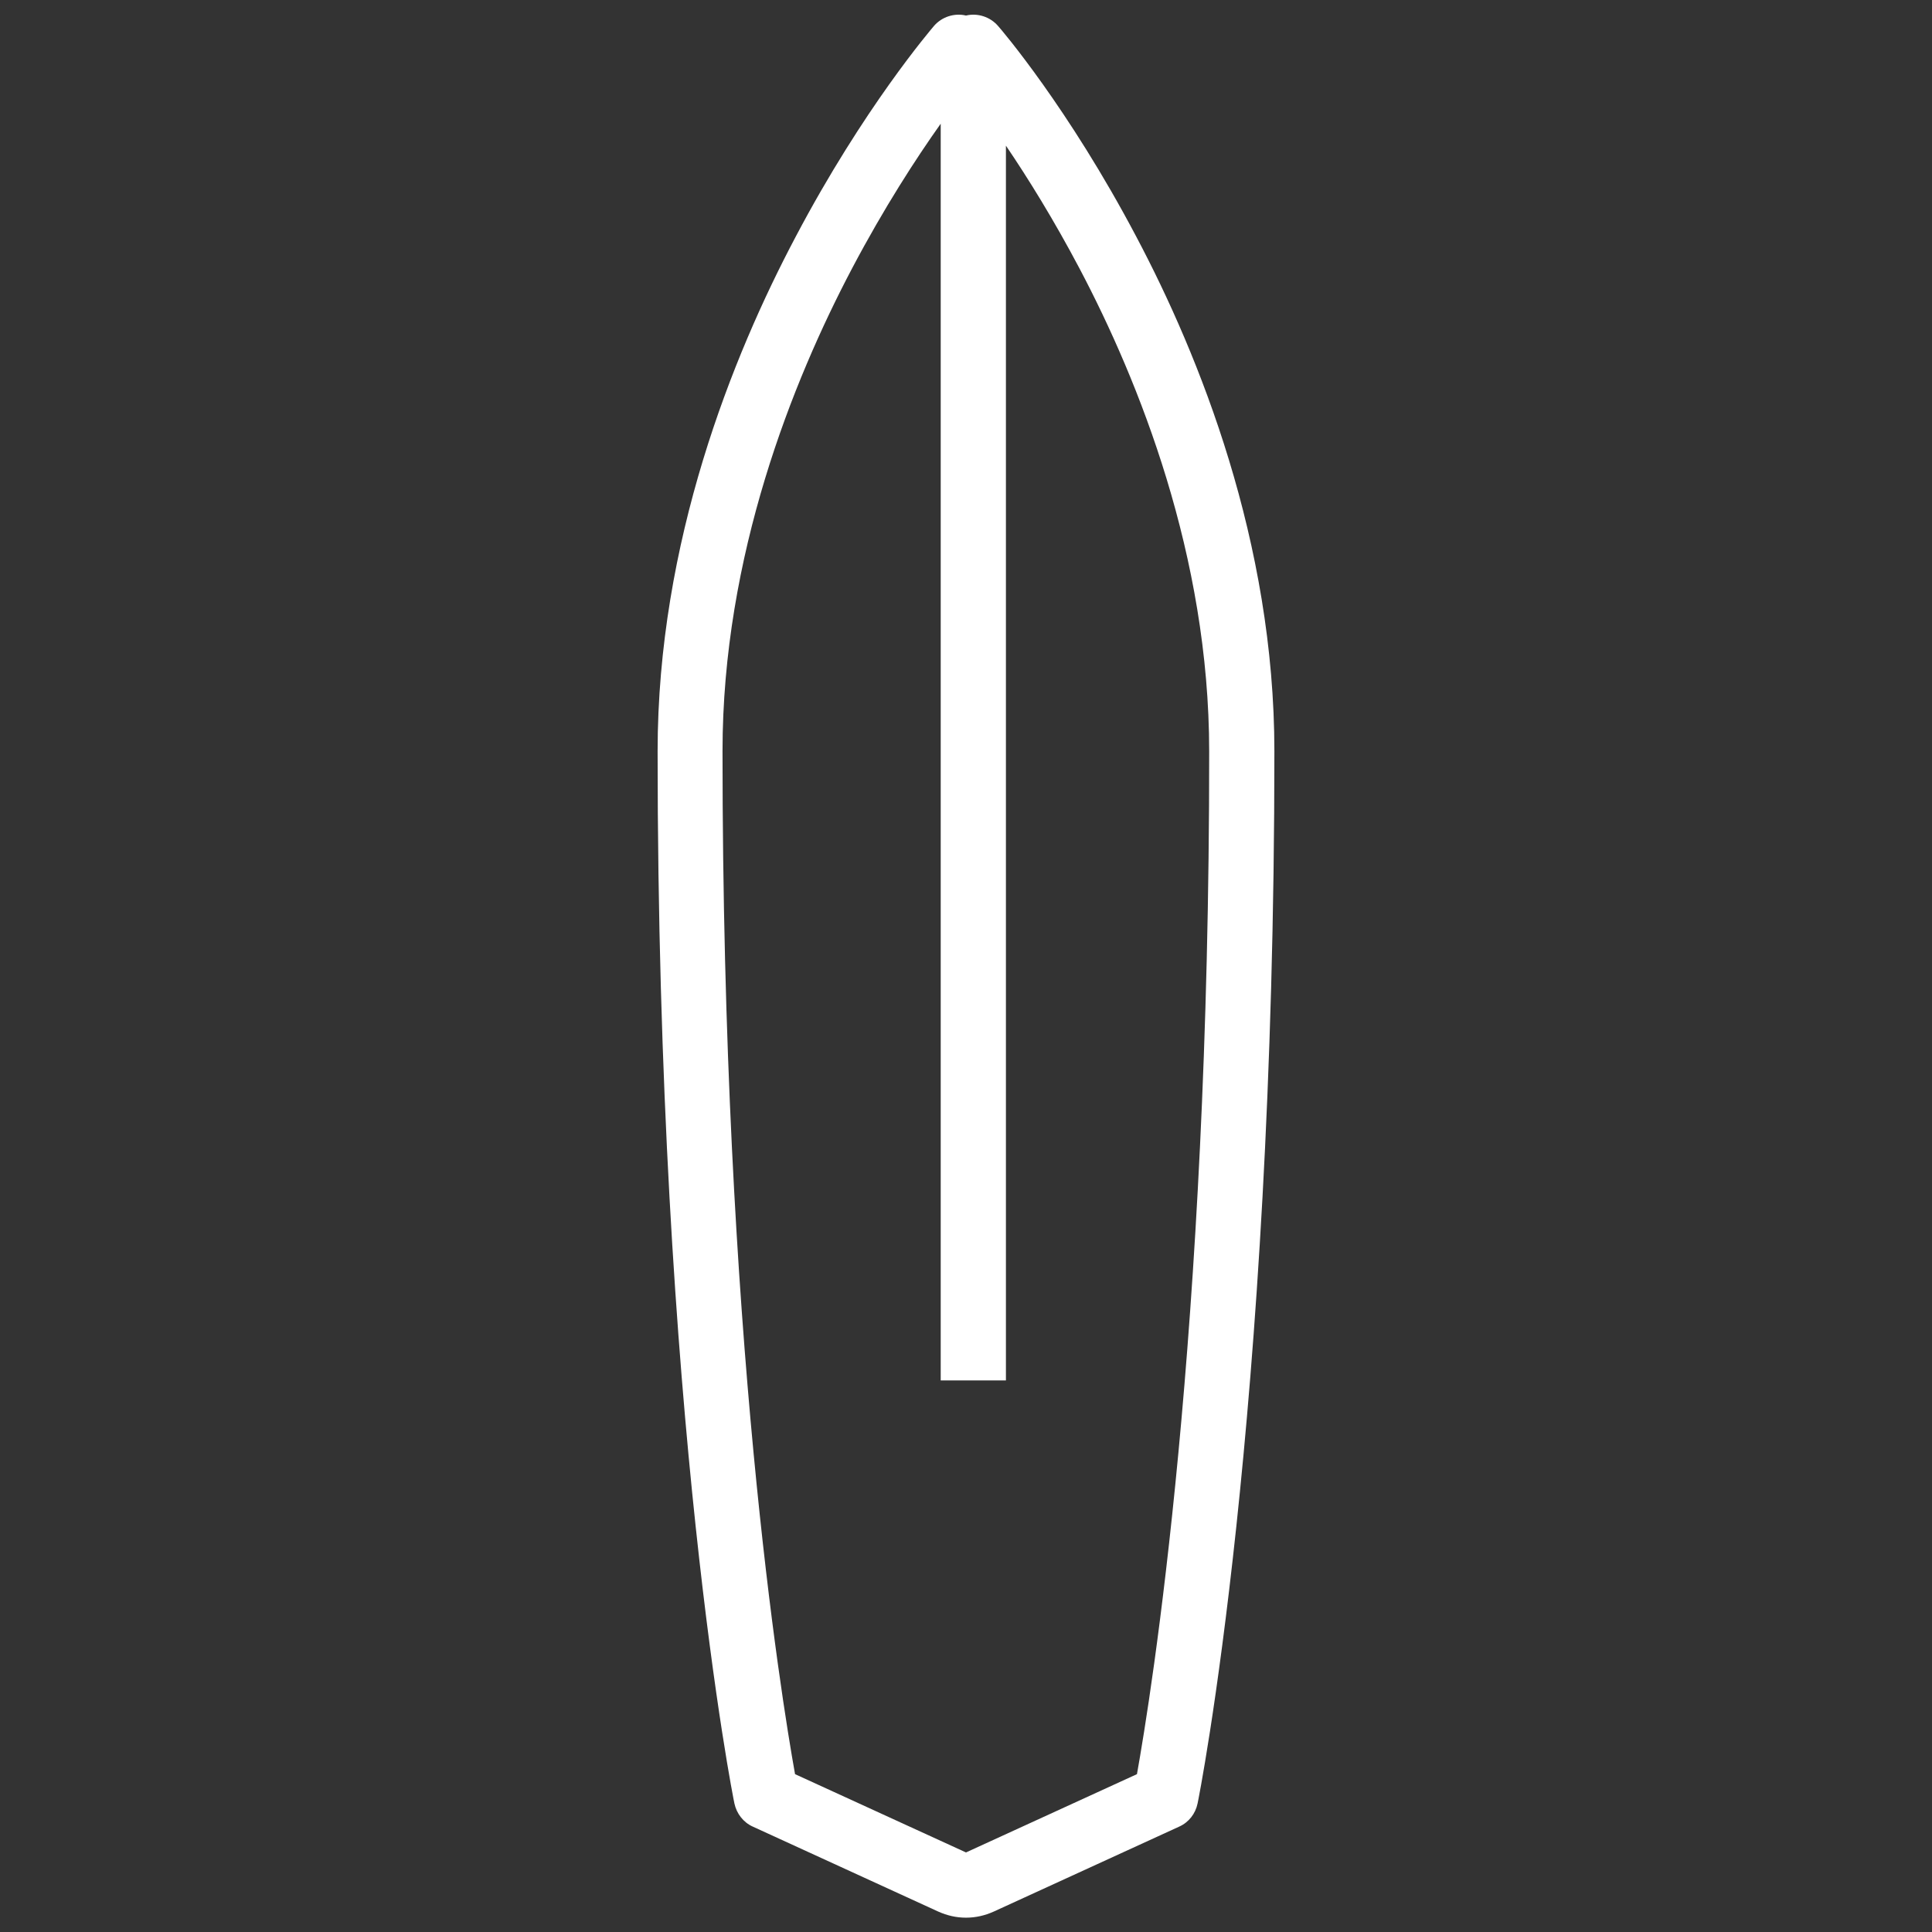 <?xml version="1.0" encoding="utf-8"?>
<!-- Generator: Adobe Illustrator 27.7.0, SVG Export Plug-In . SVG Version: 6.00 Build 0)  -->
<svg version="1.1" xmlns="http://www.w3.org/2000/svg" xmlns:xlink="http://www.w3.org/1999/xlink" x="0px" y="0px"
	 viewBox="0 0 634 634" style="enable-background:new 0 0 634 634;" xml:space="preserve">
<rect x="0" y="0" width="634" height="634" fill="#333333" stroke="none"/>
<style type="text/css">
	.st0{display:none;}
	.st1{display:inline;fill:#FFFFFF;}
	.st2{fill:#FFFFFF;}
</style>
<g id="Calque_1" class="st0">
	<path class="st1" d="M322.4,4.9C322.4,4.8,322.4,4.8,322.4,4.9C322.4,4.8,322.4,4.8,322.4,4.9L322.4,4.9c-0.4-0.3-0.7-0.5-1.1-0.7
		c-3.1-1.6-6.8-1.4-9.7,0.7c-1,0.7-24.8,17.7-48.8,49c-31.9,41.6-48.7,89-48.7,137c0,82,15.3,270.2,24.4,375.1
		c1.5,17.8,9.7,34.2,22.8,46.3c13.2,12.1,30.3,18.7,48.1,18.7h7.5l0,0c0,0,0,0,0,0c36.2,0,66.6-27.2,70.7-63.2
		c12-105.4,32.1-294.6,32.1-376.9c0-48.1-16.8-95.4-48.7-137C347.4,22.7,323.8,5.8,322.4,4.9z M257.1,564.3
		c-9.1-104.6-24.3-292.2-24.3-373.5c0-44.4,15-86.5,44.5-125.2c11-14.4,22-25.6,30.4-33.3v579.9C281,611.3,259.4,591,257.1,564.3z
		 M369.2,565.6c-2.7,23.4-20.4,41.8-42.9,45.8V32.3c8.4,7.7,19.5,18.9,30.4,33.3c29.5,38.7,44.5,80.8,44.5,125.2
		C401.2,272.3,381.2,460.6,369.2,565.6z"/>
</g>
<g id="Calque_2">
	<path class="st2" d="M327.5,8.5c-2.6-3-6.7-4.3-10.5-3.4c-3.8-0.9-7.9,0.4-10.5,3.4c-0.9,1.1-23.1,26.9-45.4,69.2
		c-20.7,39.1-45.3,100.1-45.3,168.9c0,219.1,24.9,344,25.2,345.2c0.7,3.3,2.9,6.2,6,7.6l60.9,27.9c2.9,1.3,5.9,2,9.1,2
		s6.2-0.7,9.1-2l60.9-27.9c3.1-1.4,5.3-4.2,6-7.6c0.3-1.2,25.2-126.1,25.2-345.2c0-68.8-24.6-129.8-45.3-168.9
		C350.6,35.4,328.5,9.6,327.5,8.5z M373.1,582.2l-55.9,25.6c-0.1,0.1-0.3,0.1-0.4,0l-55.9-25.6c-4.6-25.7-23.8-143.8-23.8-335.7
		c0-64.2,23.1-121.6,42.5-158.4c10.5-19.9,21-36.1,29.1-47.5V453h21.4V47.8c7.2,10.6,15.7,24.3,24.2,40.4
		c19.4,36.8,42.5,94.2,42.5,158.4C396.9,438.2,377.7,556.5,373.1,582.2z"/>
</g>
</svg>
